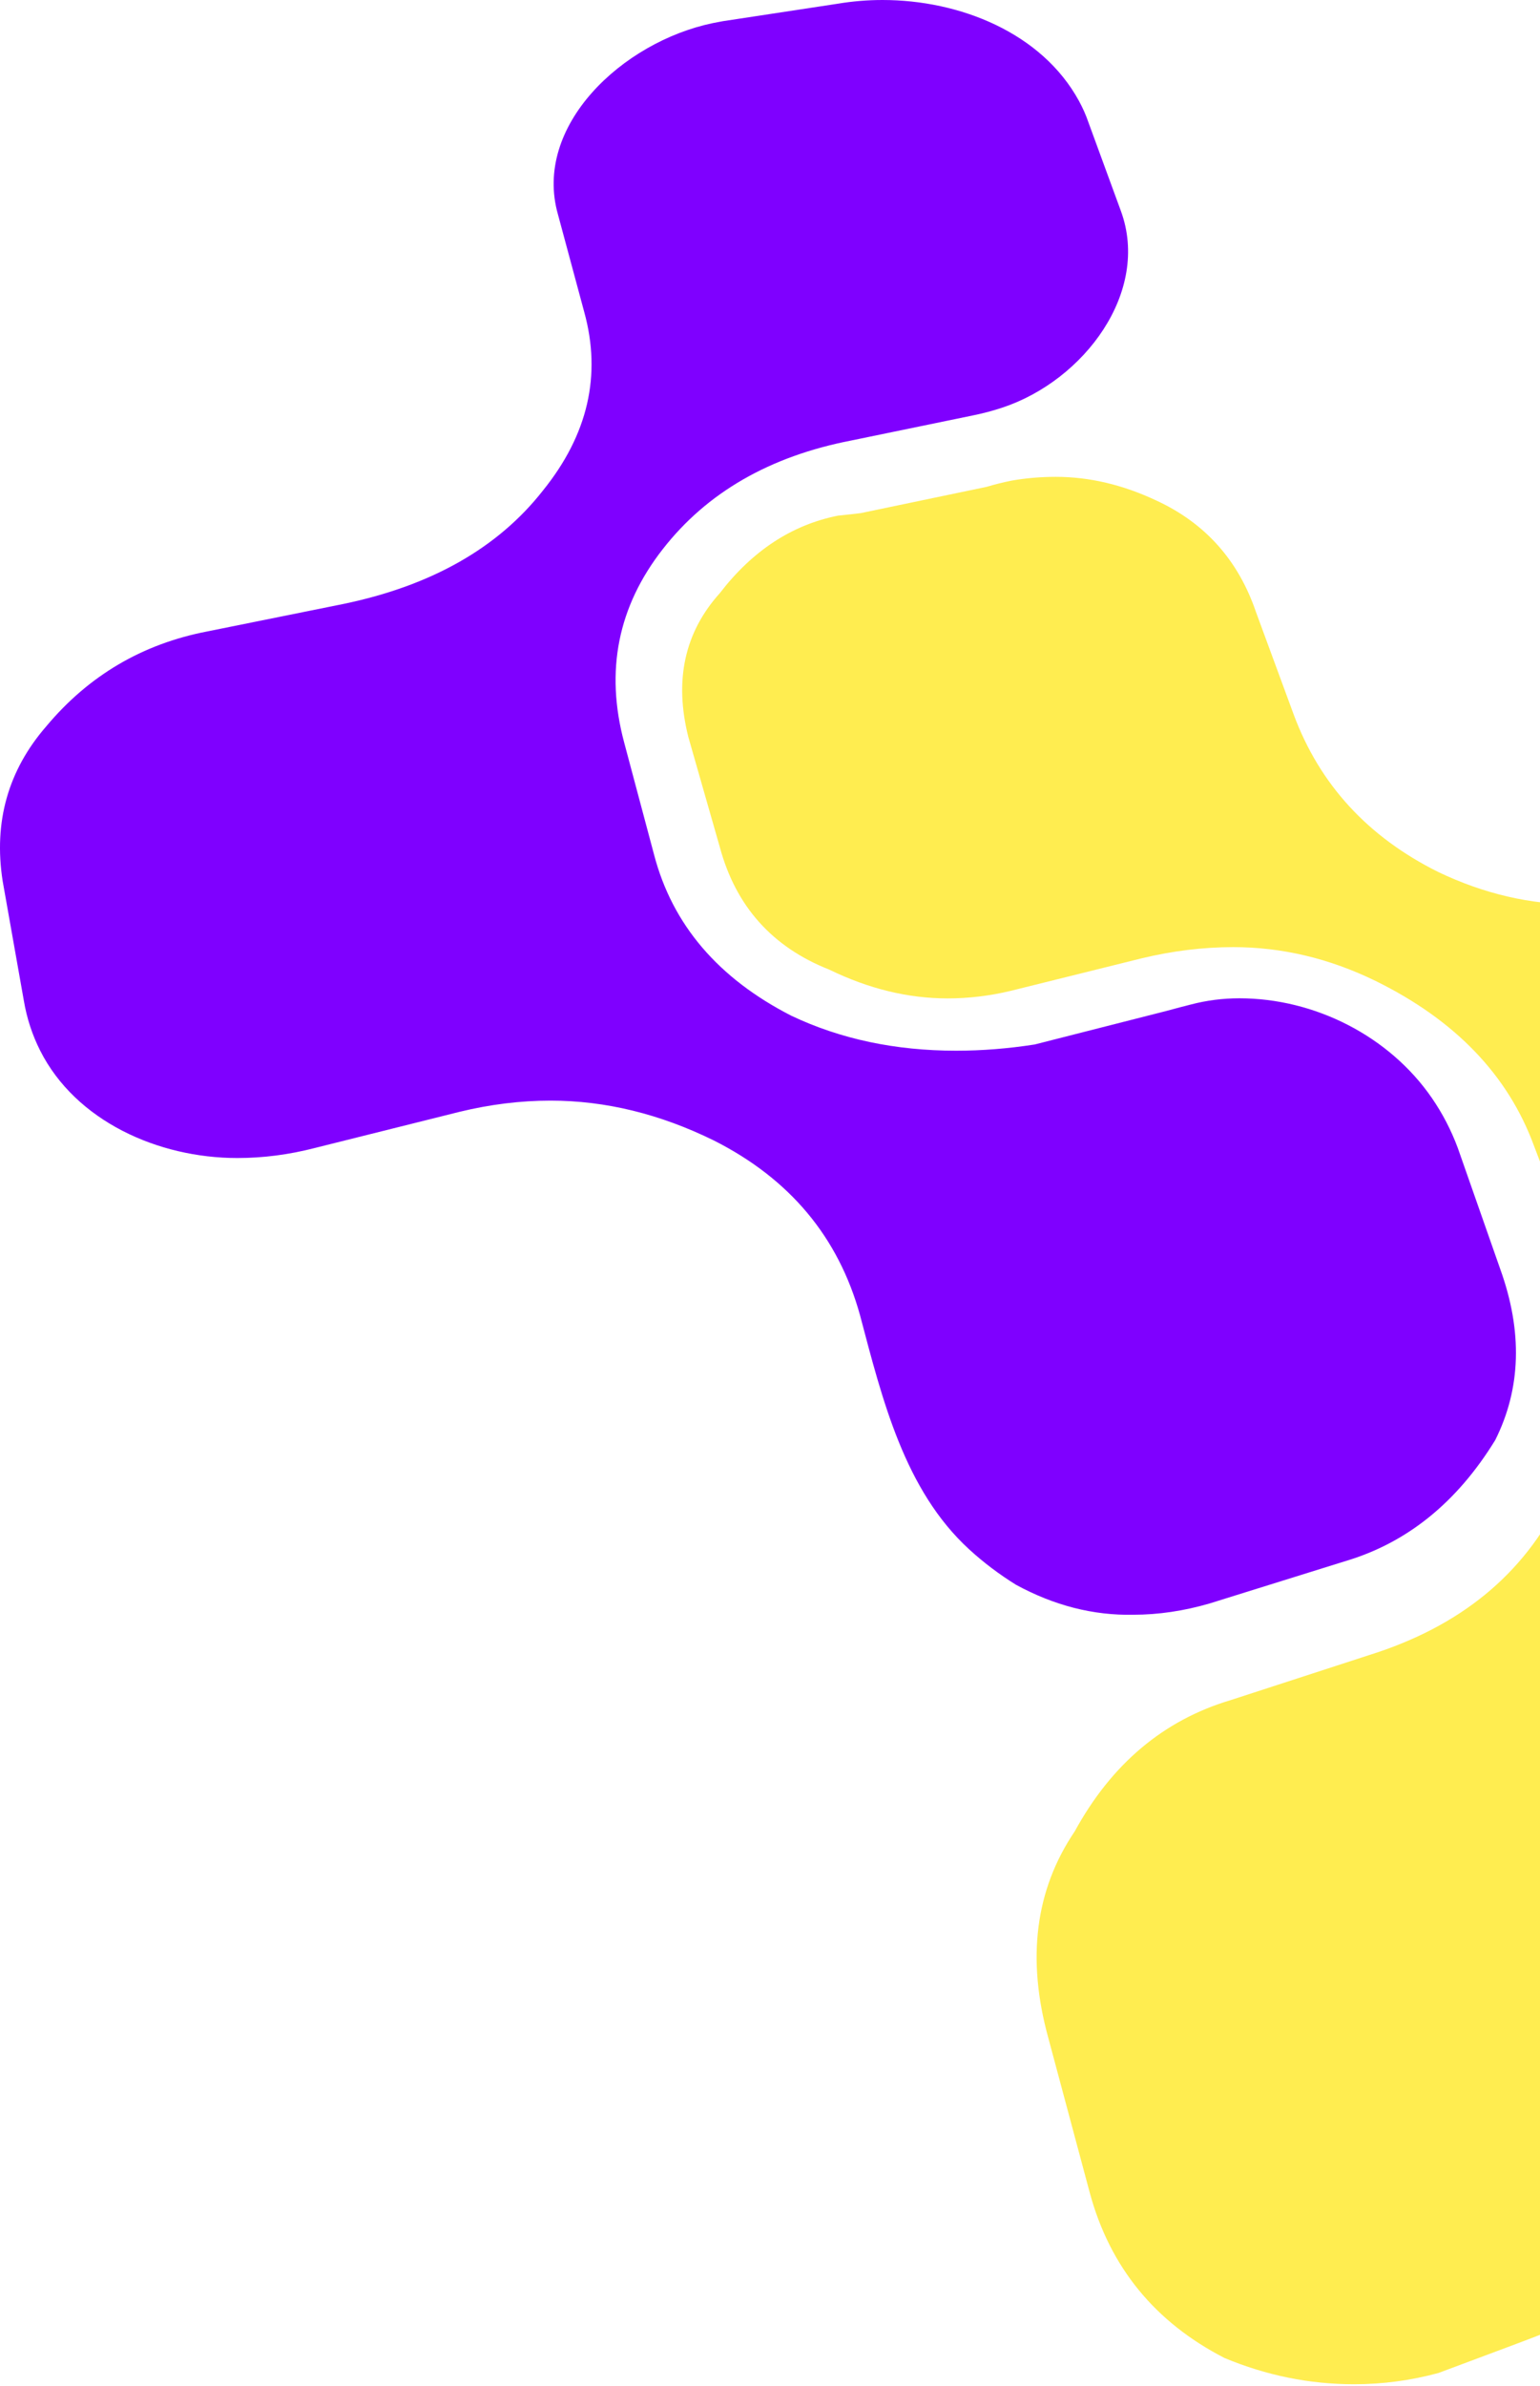 <svg width="135" height="209" viewBox="0 0 135 209" fill="none" xmlns="http://www.w3.org/2000/svg">
<path d="M92.556 41.765C95.498 41.765 98.44 42.459 101.382 43.846C105.648 45.818 108.553 49.068 110.098 53.596L113.407 62.579C115.687 68.714 119.917 73.315 126.095 76.382C130.066 78.281 134.148 79.231 138.341 79.231C140.768 79.303 143.269 79.011 145.843 78.354L156.103 75.725C157.721 75.287 159.339 75.068 160.957 75.068C164.12 75.141 167.283 75.944 170.445 77.478C175.447 79.815 178.94 83.174 180.926 87.556L185.339 97.416C187.472 101.944 187.546 106.581 185.56 111.328C183.5 116.148 180.007 119.325 175.079 120.859L164.267 124.146C156.986 126.264 151.8 130.645 148.711 137.291C147.167 140.651 146.358 144.12 146.284 147.699C146.137 151.277 146.799 155.111 148.27 159.201L152.793 171.69C153.441 173.501 153.878 175.358 154.103 177.262C155.081 185.537 150.863 193.975 144.454 199.301C140.943 202.219 136.856 203.823 132.578 205.42L126.095 207.841C123.668 208.498 121.204 208.827 118.703 208.827C114.805 208.827 111.017 208.06 107.34 206.526C101.235 203.386 97.3 198.566 95.535 192.066L91.894 178.482C89.982 171.544 90.754 165.519 94.211 160.406C97.447 154.491 102.007 150.656 107.891 148.904L120.027 144.96C127.97 142.477 133.56 137.912 136.796 131.266C138.488 127.834 139.481 124.401 139.775 120.969C139.996 117.39 139.554 113.994 138.451 110.781L134.479 100.373C132.199 94.166 127.566 89.346 120.578 85.913C116.533 83.941 112.378 82.955 108.112 82.955C105.464 82.955 102.779 83.284 100.058 83.941L88.584 86.789C86.746 87.228 84.907 87.447 83.068 87.447C79.611 87.447 76.154 86.607 72.698 84.927C67.696 82.955 64.497 79.376 63.099 74.191L60.341 64.551C59.091 59.585 60.01 55.385 63.099 51.953C65.968 48.228 69.425 45.964 73.47 45.161C74.205 45.088 74.867 45.015 75.456 44.942L86.488 42.641C87.224 42.422 87.959 42.239 88.695 42.093C89.945 41.874 91.232 41.765 92.556 41.765Z" fill="#FFED50"/>
<path d="M77.361 0C84.145 0 91.32 2.876 94.577 8.827C94.917 9.448 95.196 10.076 95.412 10.711L98.257 18.471C100.861 25.554 95.047 33.314 87.886 35.696C87.032 35.98 86.149 36.214 85.238 36.396L74.626 38.582C67.478 39.966 61.972 43.136 58.106 48.09C54.168 53.118 53.037 58.765 54.715 65.031L57.34 74.868C58.945 80.988 62.956 85.688 69.375 88.967C73.678 91.007 78.492 92.027 83.816 92.027C86.077 92.027 88.374 91.845 90.708 91.481L102.305 88.53C103.107 88.311 103.8 88.129 104.384 87.983C105.769 87.619 107.191 87.437 108.65 87.437C115.24 87.437 121.779 90.737 125.517 96.164C126.456 97.526 127.215 98.989 127.796 100.552L131.515 111.154C133.485 116.619 133.339 121.61 131.078 126.128C127.723 131.592 123.347 135.126 117.949 136.729L106.025 140.445C103.764 141.101 101.539 141.429 99.351 141.429C95.85 141.502 92.422 140.628 89.067 138.806C87.577 137.881 86.206 136.845 84.953 135.696C79.294 130.508 77.358 122.619 75.392 115.198C73.496 108.349 69.229 103.248 62.592 99.897C57.851 97.565 53.074 96.399 48.26 96.399C45.634 96.399 42.972 96.727 40.274 97.383L27.583 100.552C25.322 101.135 23.061 101.427 20.8 101.427C13.868 101.427 6.637 98.198 3.516 92.008C2.827 90.641 2.352 89.19 2.092 87.655L0.232 77.163C-0.57 71.99 0.706 67.472 4.061 63.61C7.781 59.166 12.485 56.397 18.174 55.304L30.099 52.899C37.83 51.296 43.665 47.981 47.604 42.953C51.542 38.072 52.745 32.862 51.214 27.324L48.916 18.799C46.694 11.028 54.561 3.677 62.473 2.027C62.765 1.966 63.059 1.91 63.358 1.858L73.423 0.328C74.735 0.109 76.048 0 77.361 0Z" fill="#7F00FF"/>
</svg>
